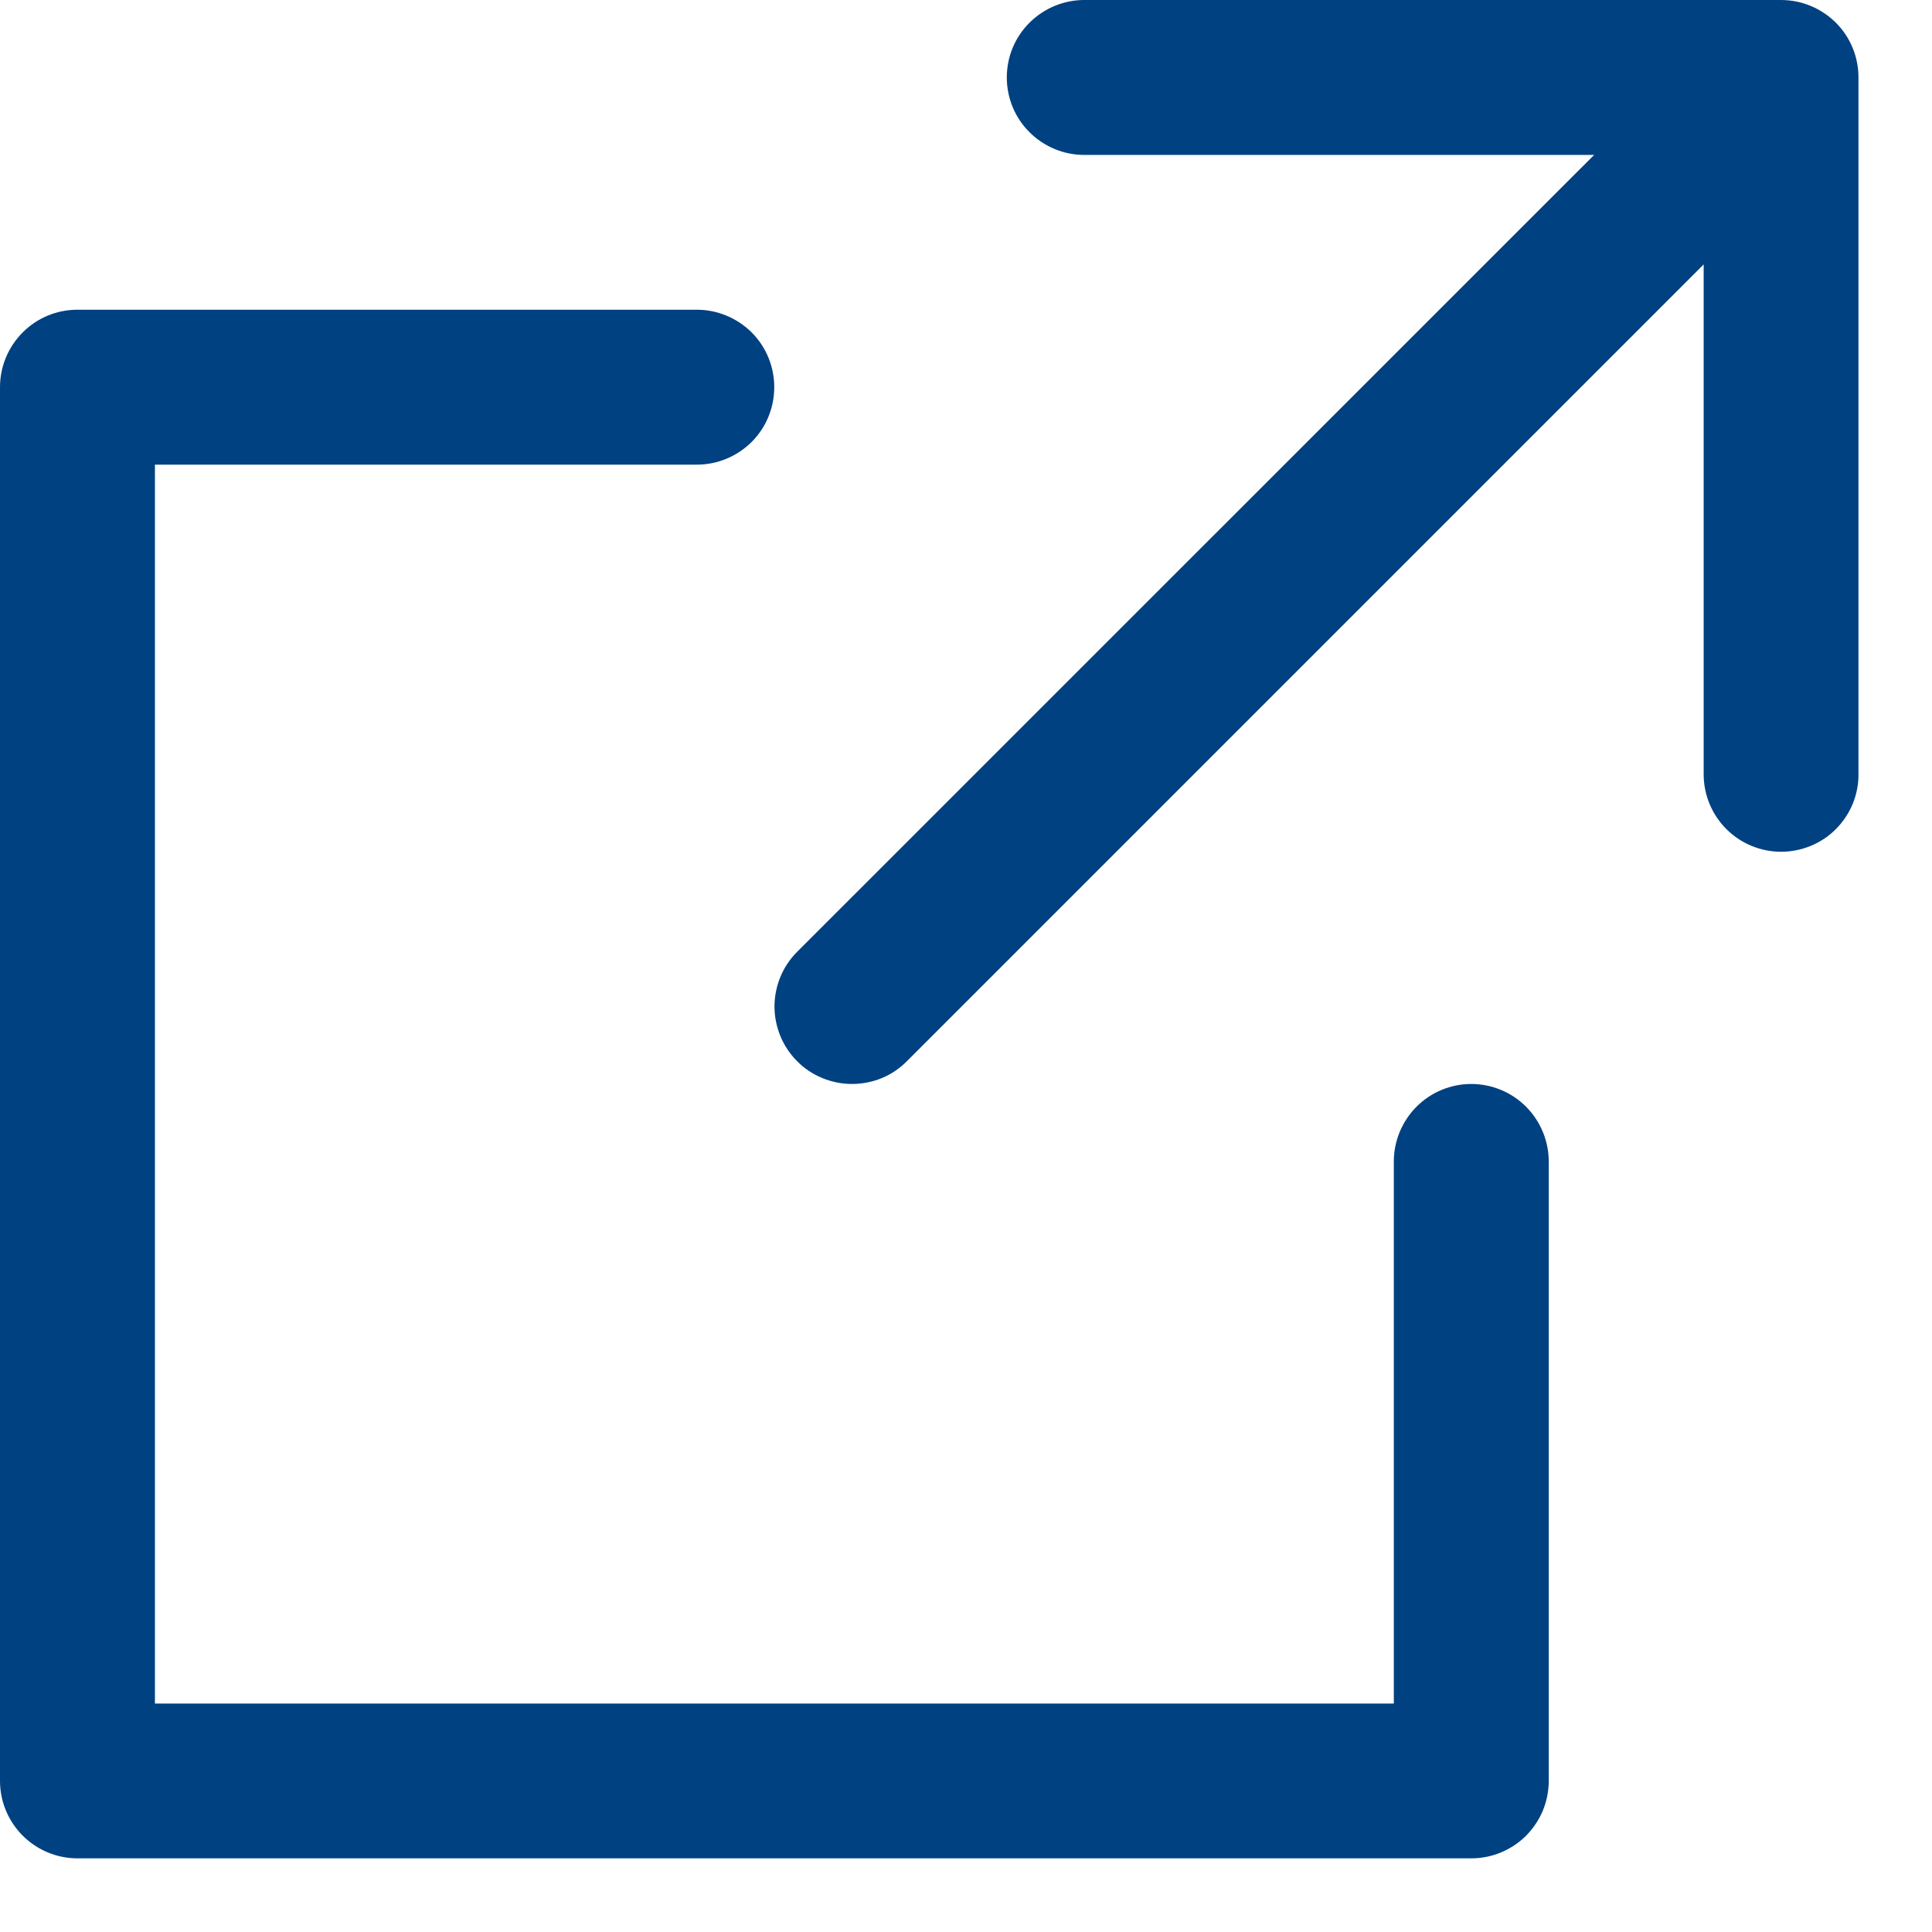 <svg width="16" height="16" viewBox="0 0 16 16" fill="none" xmlns="http://www.w3.org/2000/svg">
<path d="M14.75 7.054C14.666 7.054 14.583 7.037 14.505 7.005C14.427 6.973 14.357 6.926 14.297 6.866C14.238 6.807 14.19 6.736 14.158 6.658C14.126 6.581 14.109 6.497 14.109 6.413V1.283H8.979C8.809 1.283 8.646 1.215 8.526 1.095C8.405 0.975 8.338 0.812 8.338 0.641C8.338 0.471 8.405 0.308 8.526 0.188C8.646 0.068 8.809 0 8.979 0H14.75C14.92 0 15.083 0.068 15.204 0.188C15.324 0.308 15.391 0.471 15.391 0.641V6.412C15.392 6.496 15.375 6.58 15.343 6.658C15.311 6.735 15.264 6.806 15.204 6.866C15.145 6.926 15.074 6.973 14.996 7.005C14.918 7.037 14.835 7.054 14.75 7.054Z" fill="#004182"/>
<path d="M12.184 15.39H0.641C0.471 15.39 0.308 15.322 0.188 15.202C0.068 15.082 0 14.919 0 14.749V3.206C0 3.036 0.068 2.873 0.188 2.753C0.308 2.632 0.471 2.565 0.641 2.565H5.771C5.941 2.565 6.104 2.633 6.225 2.753C6.345 2.873 6.412 3.036 6.412 3.206C6.412 3.377 6.345 3.54 6.225 3.66C6.104 3.78 5.941 3.848 5.771 3.848H1.283V14.108H11.543V9.619C11.543 9.449 11.611 9.286 11.731 9.165C11.851 9.045 12.014 8.977 12.184 8.977C12.355 8.977 12.518 9.045 12.638 9.165C12.758 9.286 12.826 9.449 12.826 9.619V14.749C12.826 14.833 12.809 14.917 12.777 14.995C12.745 15.072 12.697 15.143 12.638 15.203C12.578 15.262 12.508 15.309 12.43 15.341C12.352 15.374 12.268 15.39 12.184 15.39Z" fill="#004182"/>
<path d="M7.055 8.977C6.971 8.977 6.888 8.96 6.81 8.928C6.732 8.896 6.661 8.849 6.602 8.789C6.542 8.729 6.495 8.659 6.463 8.581C6.431 8.503 6.414 8.42 6.414 8.335C6.414 8.251 6.431 8.168 6.463 8.09C6.495 8.012 6.542 7.942 6.602 7.882L13.656 0.829C13.716 0.769 13.786 0.722 13.864 0.69C13.942 0.658 14.025 0.641 14.11 0.641C14.194 0.641 14.277 0.658 14.355 0.69C14.433 0.722 14.504 0.769 14.563 0.829C14.623 0.889 14.67 0.959 14.702 1.037C14.734 1.115 14.751 1.198 14.751 1.282C14.751 1.367 14.734 1.45 14.702 1.528C14.67 1.606 14.623 1.676 14.563 1.736L7.509 8.79C7.449 8.85 7.379 8.897 7.301 8.929C7.223 8.961 7.139 8.977 7.055 8.977Z" fill="#004182"/>
</svg>
